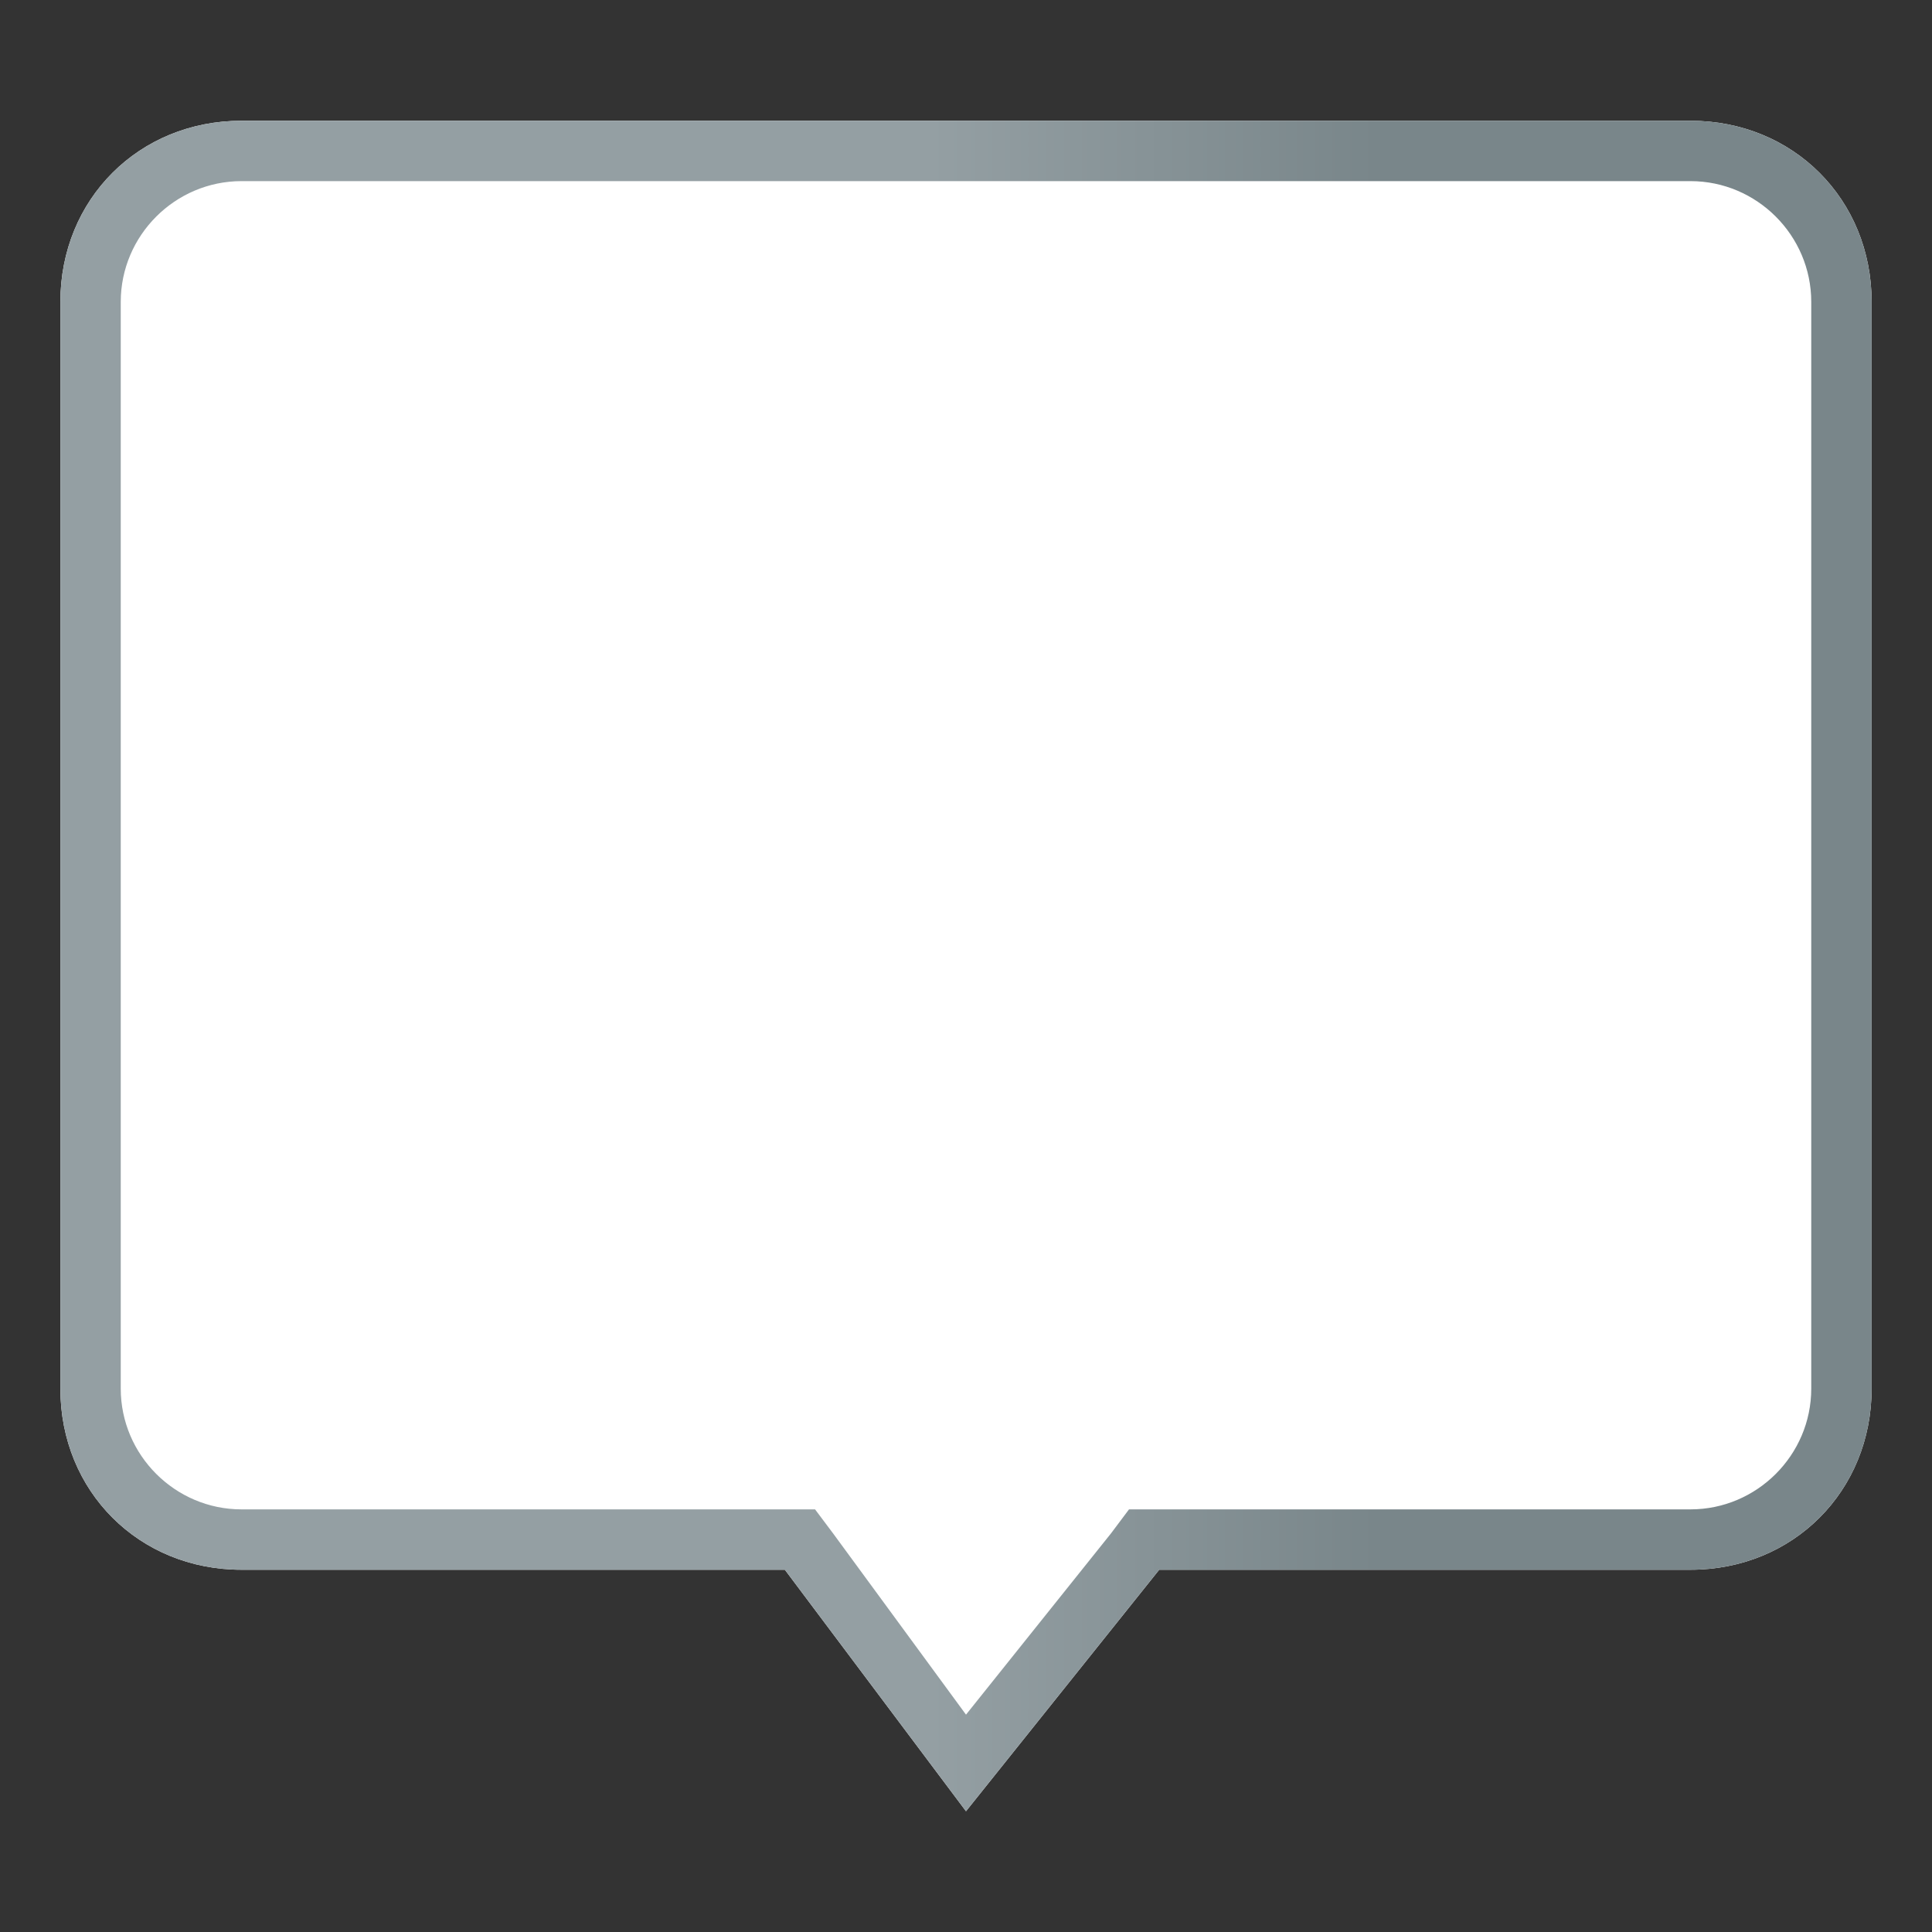 <?xml version="1.0" encoding="utf-8"?>
<!-- Generator: Adobe Illustrator 22.1.0, SVG Export Plug-In . SVG Version: 6.00 Build 0)  -->
<svg version="1.1" id="Layer_1" xmlns="http://www.w3.org/2000/svg" xmlns:xlink="http://www.w3.org/1999/xlink" x="0px" y="0px"
	 viewBox="0 0 32 32" style="enable-background:new 0 0 32 32;" xml:space="preserve">
<rect x="0" y="0" width="32" height="32" fill="#333333" stroke="none"/>
<style type="text/css">
	.st0{fill:none;}
	.st1{fill:#FFFFFF;}
	.st2{fill:url(#SVGID_1_);}
</style>
<rect class="st0" width="32" height="32"/>
<g>
	<path class="st1" d="M1,5v18c0,1.7,1.3,3,3,3h9l3,4l3.2-4H28c1.7,0,3-1.3,3-3V5c0-1.7-1.3-3-3-3H4C2.3,2,1,3.3,1,5z"/>
	<g>
		<linearGradient id="SVGID_1_" gradientUnits="userSpaceOnUse" x1="1" y1="16.015" x2="31" y2="16.015">
			<stop  offset="0.124" style="stop-color:#949FA3"/>
			<stop  offset="0.48" style="stop-color:#949FA3"/>
			<stop  offset="0.727" style="stop-color:#79868A"/>
		</linearGradient>
		<path class="st2" d="M28,3c1.1,0,2,0.9,2,2v18c0,1.1-0.9,2-2,2h-8.8h-0.5l-0.3,0.4l-2.4,3l-2.2-3L13.5,25H13H4c-1.1,0-2-0.9-2-2V5
			c0-1.1,0.9-2,2-2H28 M28,2H4C2.3,2,1,3.3,1,5v18c0,1.7,1.3,3,3,3h9l3,4l3.2-4H28c1.7,0,3-1.3,3-3V5C31,3.3,29.7,2,28,2L28,2z"/>
	</g>
</g>
</svg>
